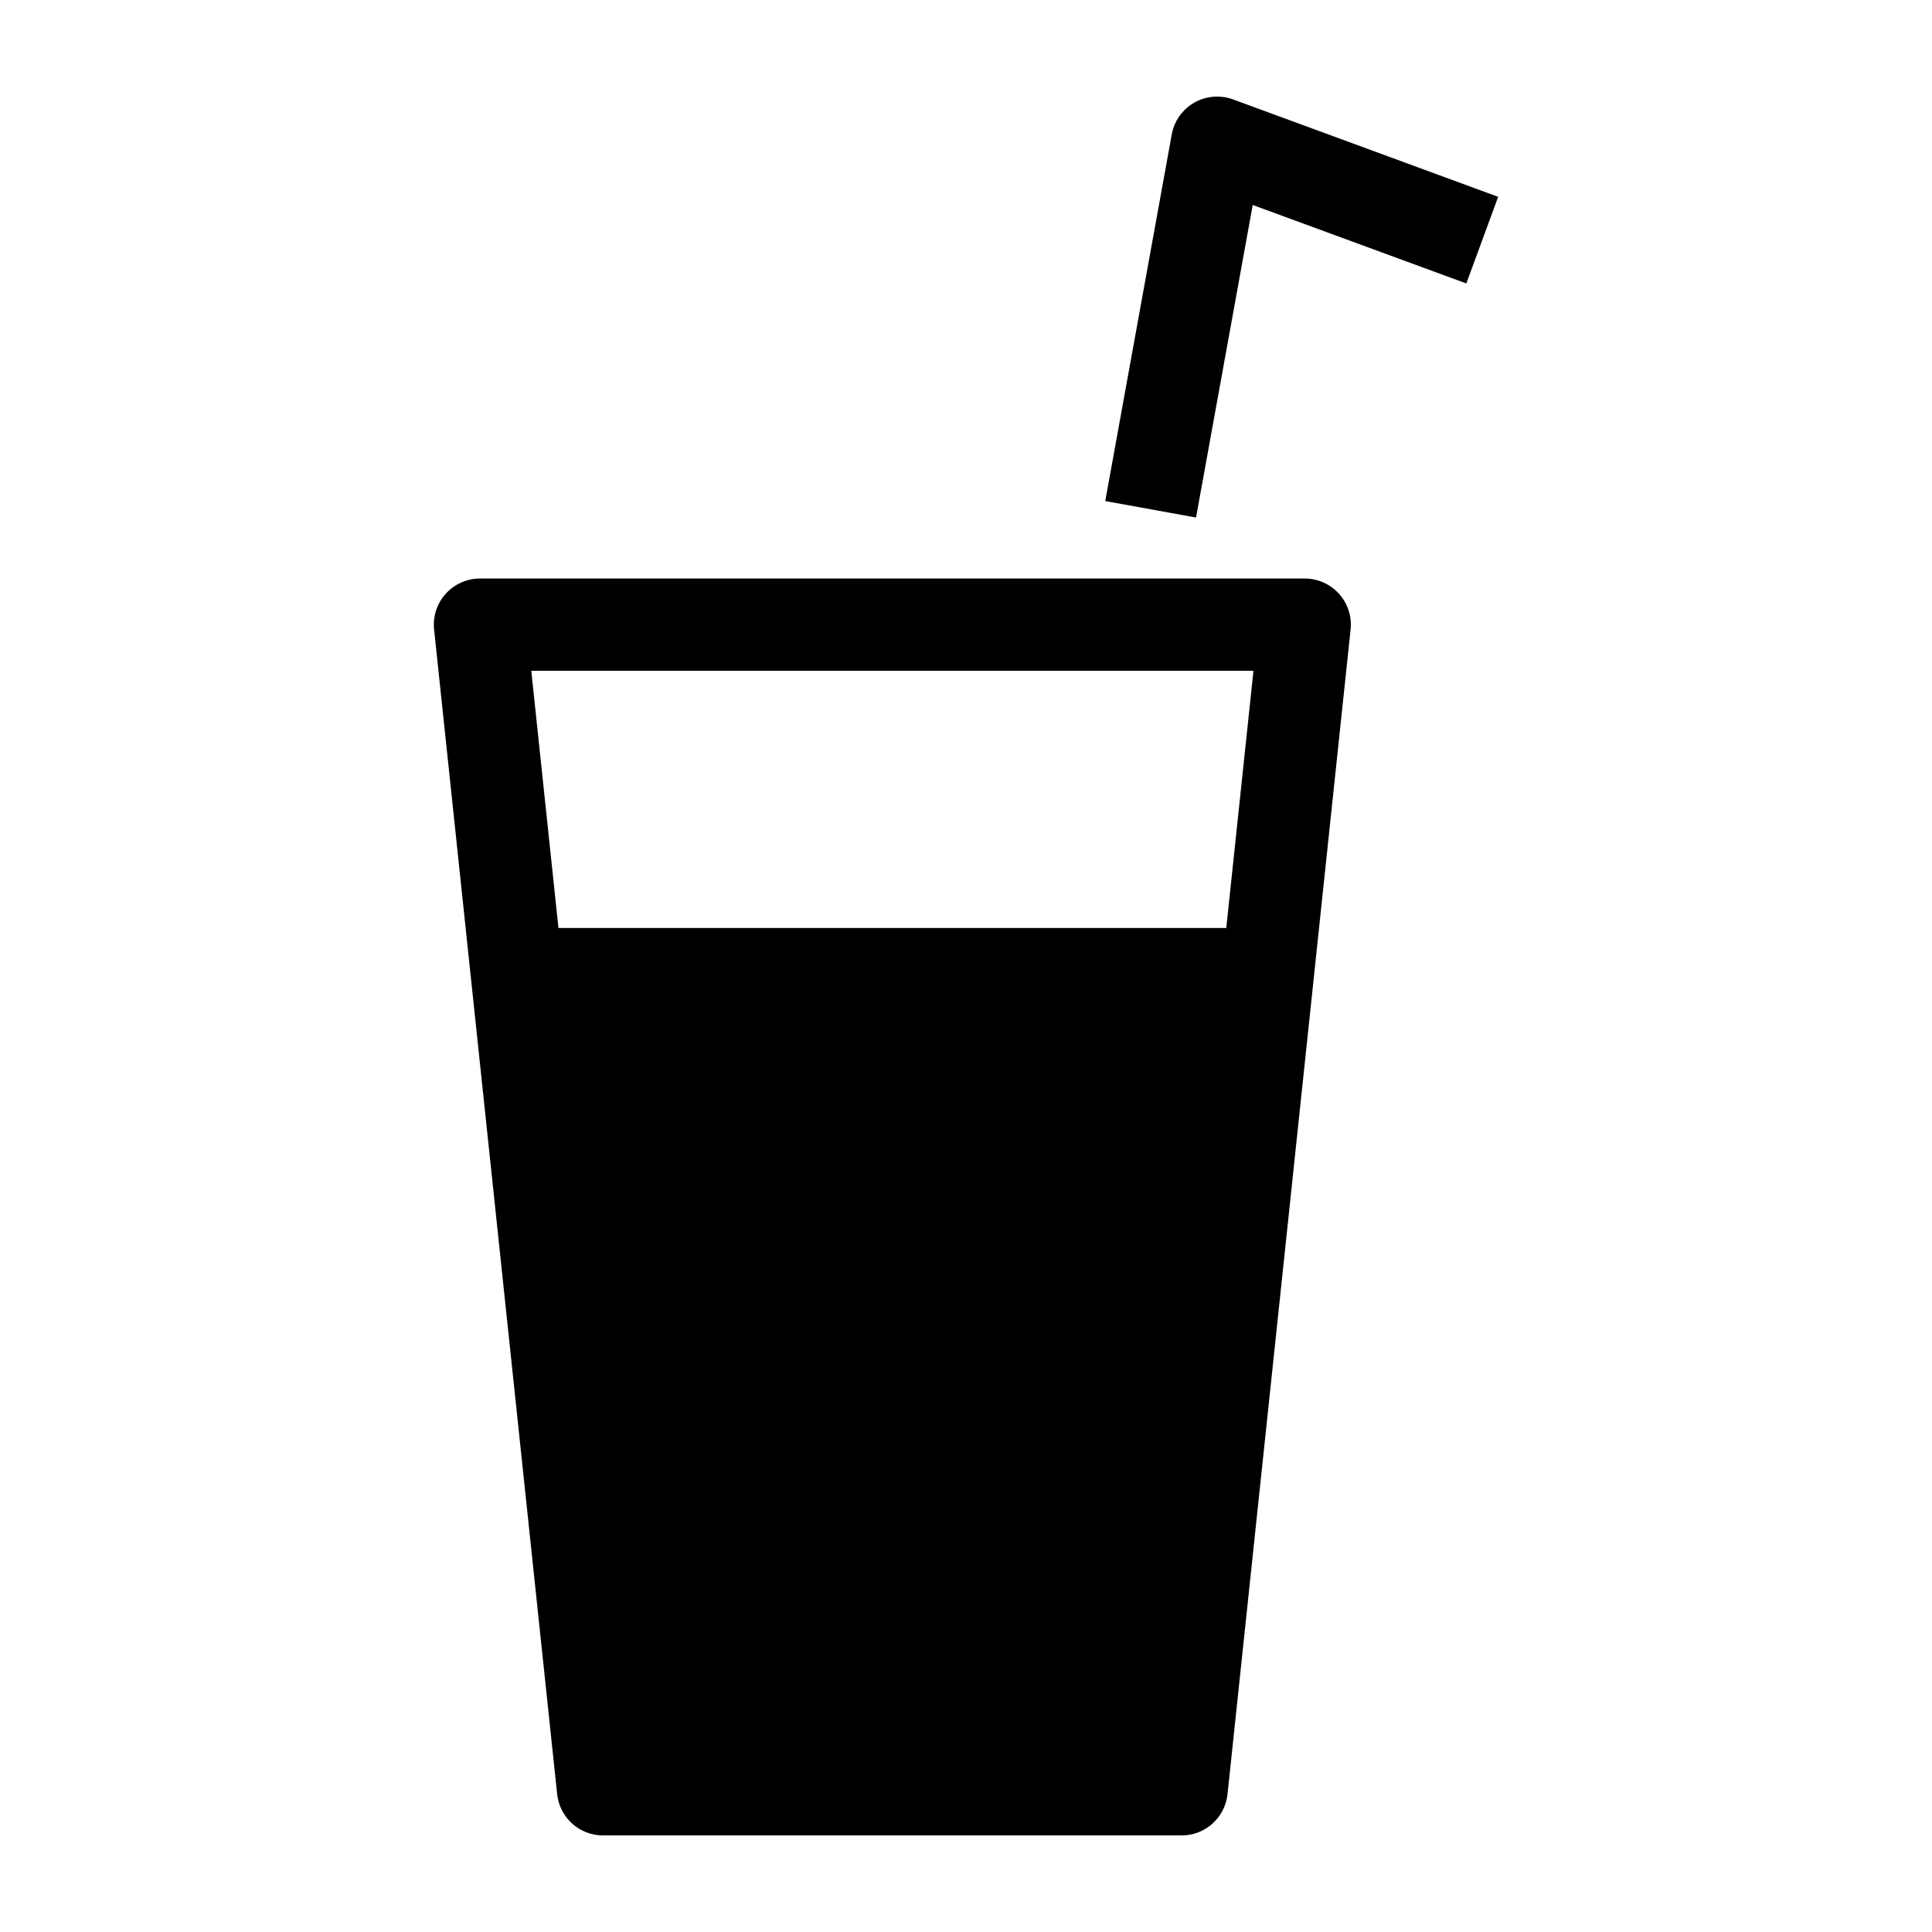 <?xml version="1.0" encoding="UTF-8"?> <!-- Generator: Adobe Illustrator 16.0.3, SVG Export Plug-In . SVG Version: 6.00 Build 0) --> <svg xmlns="http://www.w3.org/2000/svg" xmlns:xlink="http://www.w3.org/1999/xlink" id="レイヤー_1" x="0px" y="0px" width="141.732px" height="141.732px" viewBox="0 0 141.732 141.732" xml:space="preserve"> <g> <path d="M98.23,43.561c-0.643-0.713-1.558-1.121-2.516-1.121H35.213c-0.958,0-1.873,0.408-2.517,1.121 c-0.641,0.712-0.95,1.665-0.851,2.619l9.028,85.438c0.181,1.723,1.633,3.029,3.365,3.029h42.449c1.731,0,3.184-1.307,3.364-3.029 l9.029-85.438C99.181,45.225,98.872,44.273,98.23,43.561z M89.96,68.075H40.968l-1.993-18.866h52.979L89.96,68.075z"></path> <path d="M109.906,14.439l-19.45-7.146c-0.938-0.343-1.98-0.257-2.85,0.24c-0.865,0.496-1.47,1.35-1.647,2.334l-4.877,26.891 l6.659,1.208L91.9,15.037l15.67,5.757L109.906,14.439z"></path> </g> </svg> 